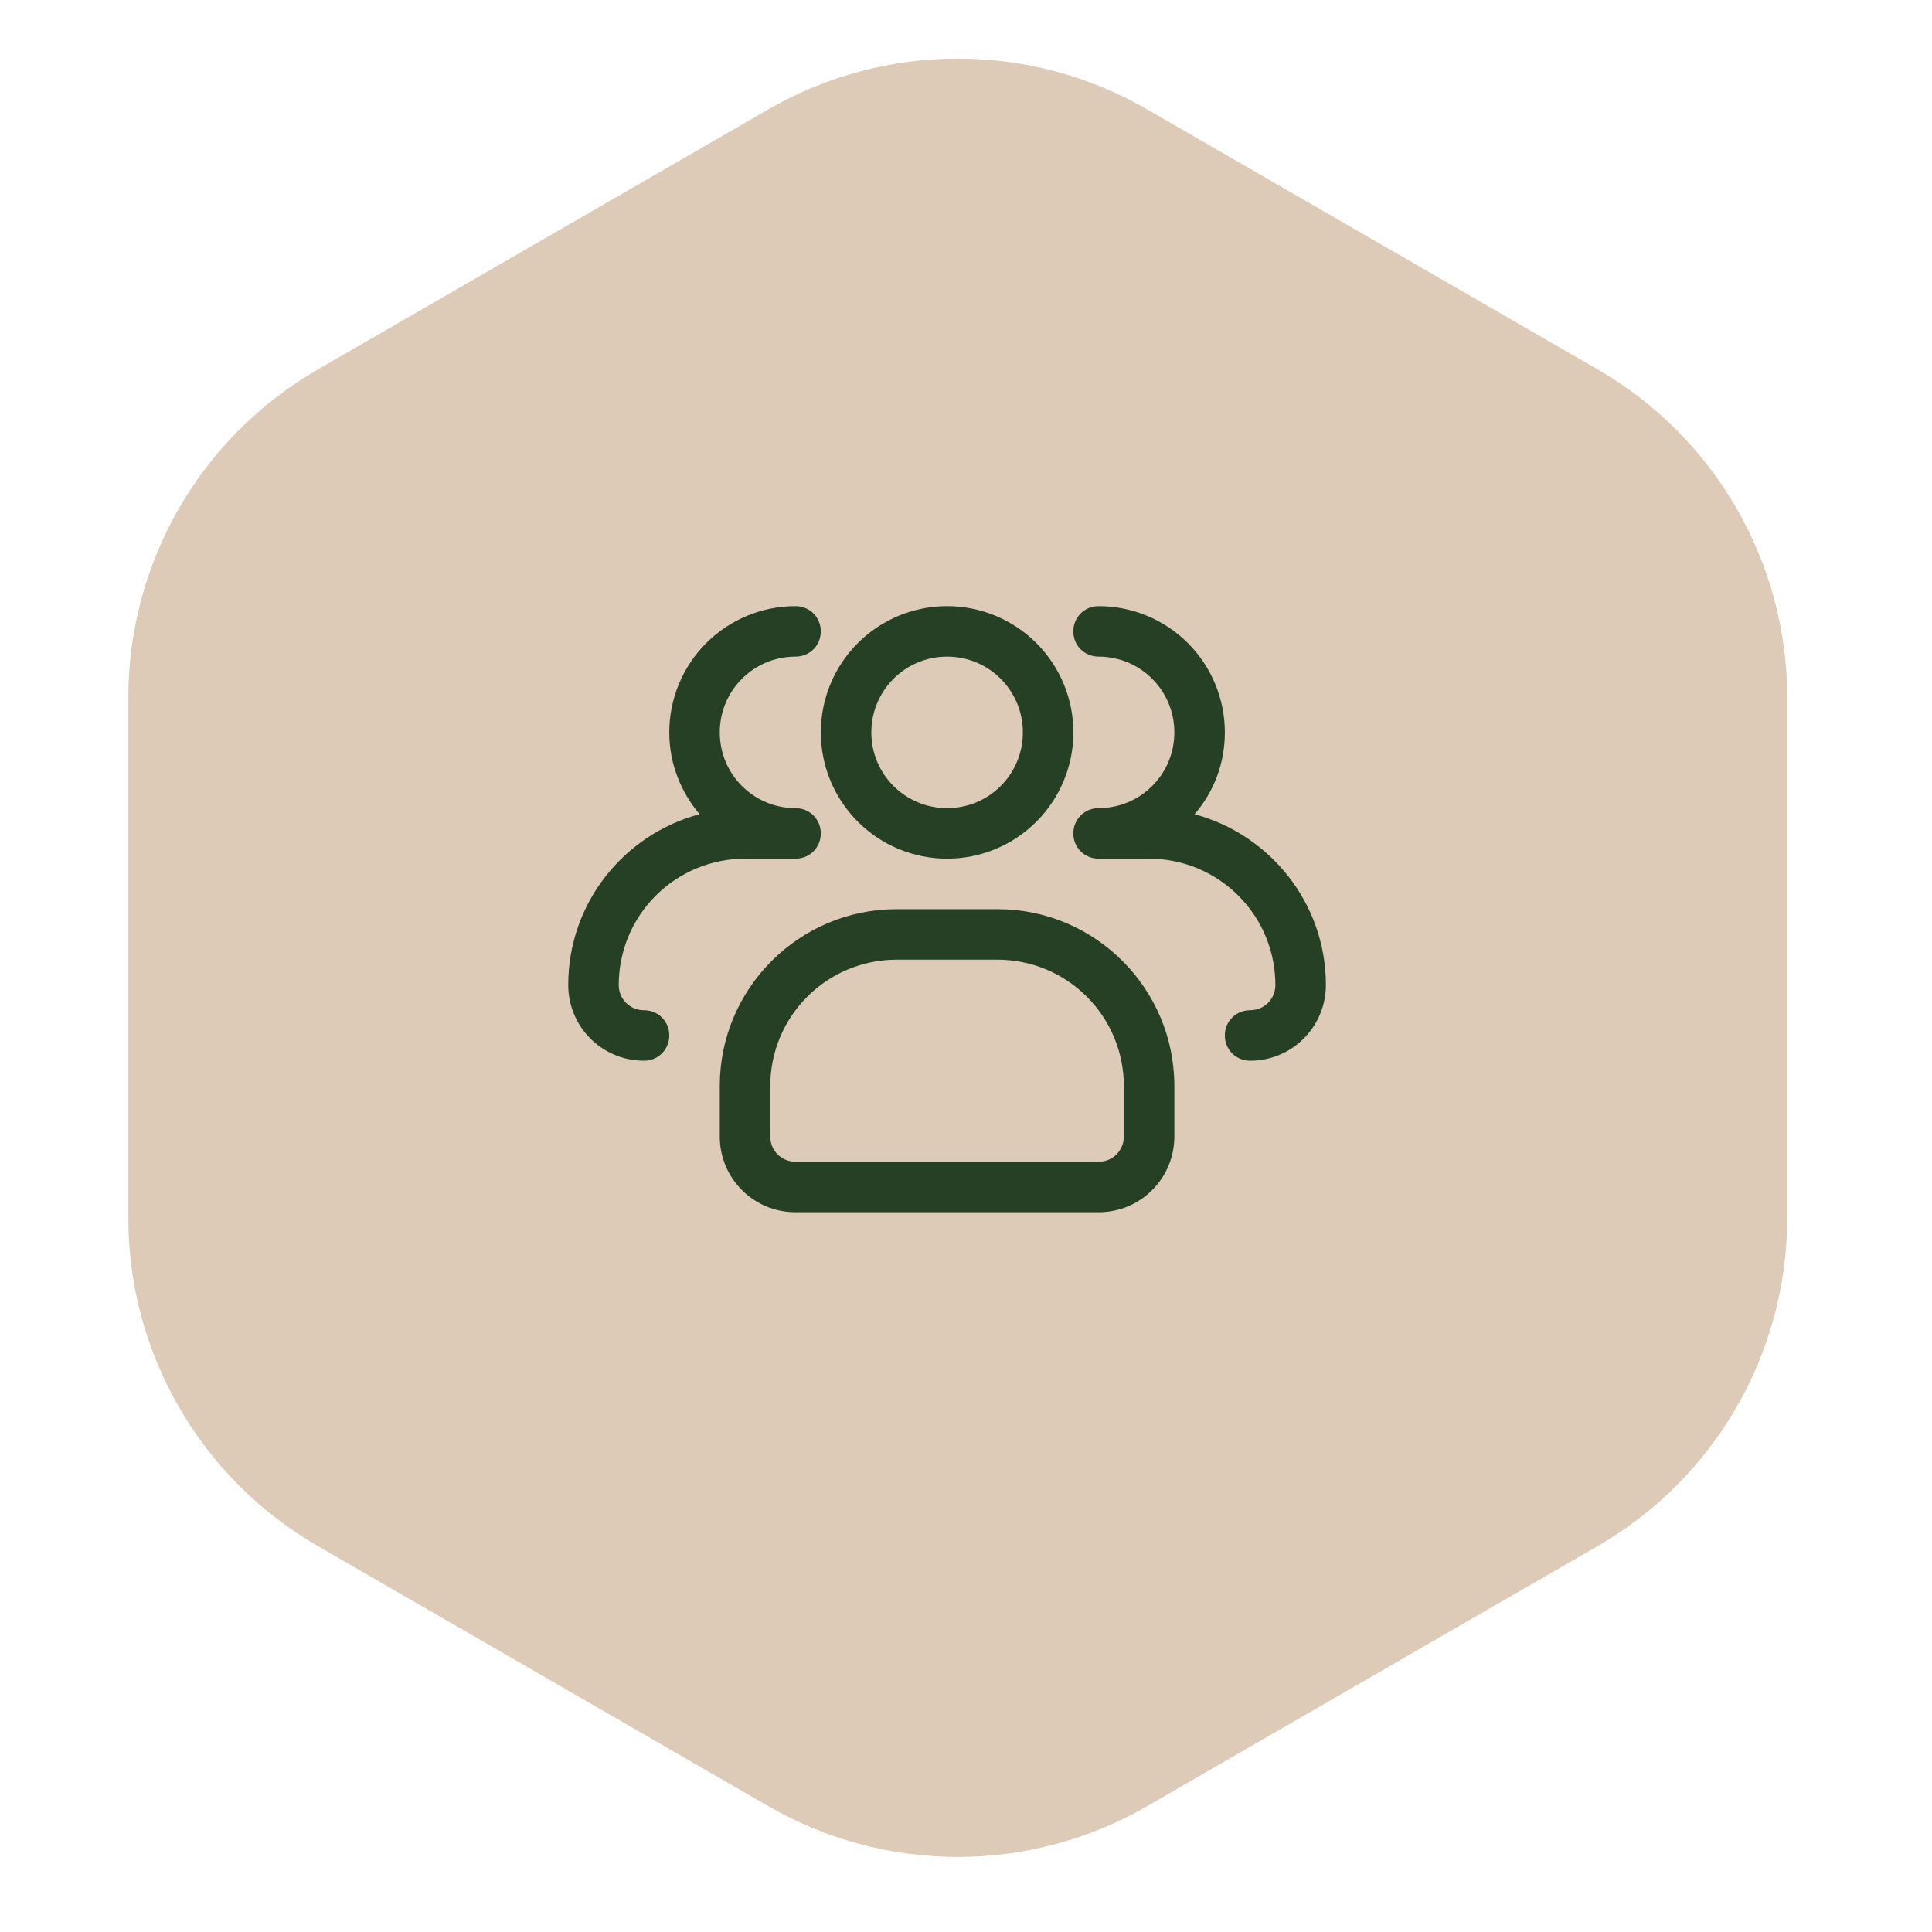 <svg width="51" height="51" viewBox="0 0 51 51" fill="none" xmlns="http://www.w3.org/2000/svg">
<path d="M20.282 2.887C23.377 1.1 27.189 1.1 30.282 2.887L42.178 9.754C45.272 11.541 47.178 14.842 47.178 18.415V32.15C47.178 35.723 45.272 39.024 42.178 40.81L30.282 47.678C27.189 49.465 23.377 49.465 20.282 47.678L8.387 40.81C5.293 39.024 3.387 35.723 3.387 32.15V18.415C3.387 14.842 5.293 11.541 8.387 9.755L20.282 2.887Z" fill="#DDCBB7"/>
<path d="M25.001 22.667C24.117 22.667 23.269 22.316 22.644 21.69C22.019 21.065 21.668 20.217 21.668 19.333C21.668 18.449 22.019 17.601 22.644 16.976C23.269 16.351 24.117 16 25.001 16C25.885 16 26.733 16.351 27.358 16.976C27.983 17.601 28.335 18.449 28.335 19.333C28.335 20.217 27.983 21.065 27.358 21.69C26.733 22.316 25.885 22.667 25.001 22.667ZM25.001 17.333C23.895 17.333 23.001 18.227 23.001 19.333C23.001 20.44 23.895 21.333 25.001 21.333C26.108 21.333 27.001 20.44 27.001 19.333C27.001 18.227 26.108 17.333 25.001 17.333Z" fill="#264025"/>
<path d="M33 28C32.627 28 32.333 27.707 32.333 27.333C32.333 26.96 32.627 26.667 33 26.667C33.373 26.667 33.667 26.373 33.667 26C33.667 25.116 33.316 24.268 32.69 23.643C32.065 23.018 31.217 22.667 30.333 22.667H29C28.627 22.667 28.333 22.373 28.333 22C28.333 21.627 28.627 21.333 29 21.333C30.107 21.333 31 20.44 31 19.333C31 18.227 30.107 17.333 29 17.333C28.627 17.333 28.333 17.04 28.333 16.667C28.333 16.293 28.627 16 29 16C29.884 16 30.732 16.351 31.357 16.976C31.982 17.601 32.333 18.449 32.333 19.333C32.333 20.16 32.04 20.907 31.533 21.493C33.52 22.027 35 23.84 35 26C35 27.107 34.107 28 33 28ZM17 28C15.893 28 15 27.107 15 26C15 23.84 16.467 22.027 18.467 21.493C17.973 20.907 17.667 20.16 17.667 19.333C17.667 18.449 18.018 17.601 18.643 16.976C19.268 16.351 20.116 16 21 16C21.373 16 21.667 16.293 21.667 16.667C21.667 17.04 21.373 17.333 21 17.333C19.893 17.333 19 18.227 19 19.333C19 20.44 19.893 21.333 21 21.333C21.373 21.333 21.667 21.627 21.667 22C21.667 22.373 21.373 22.667 21 22.667H19.667C18.783 22.667 17.935 23.018 17.31 23.643C16.684 24.268 16.333 25.116 16.333 26C16.333 26.373 16.627 26.667 17 26.667C17.373 26.667 17.667 26.96 17.667 27.333C17.667 27.707 17.373 28 17 28ZM29 32H21C19.893 32 19 31.107 19 30V28.667C19 26.093 21.093 24 23.667 24H26.333C28.907 24 31 26.093 31 28.667V30C31 31.107 30.107 32 29 32ZM23.667 25.333C22.783 25.333 21.935 25.684 21.31 26.31C20.684 26.935 20.333 27.783 20.333 28.667V30C20.333 30.373 20.627 30.667 21 30.667H29C29.373 30.667 29.667 30.373 29.667 30V28.667C29.667 27.783 29.316 26.935 28.69 26.31C28.065 25.684 27.217 25.333 26.333 25.333H23.667Z" fill="#264025"/>
</svg>
